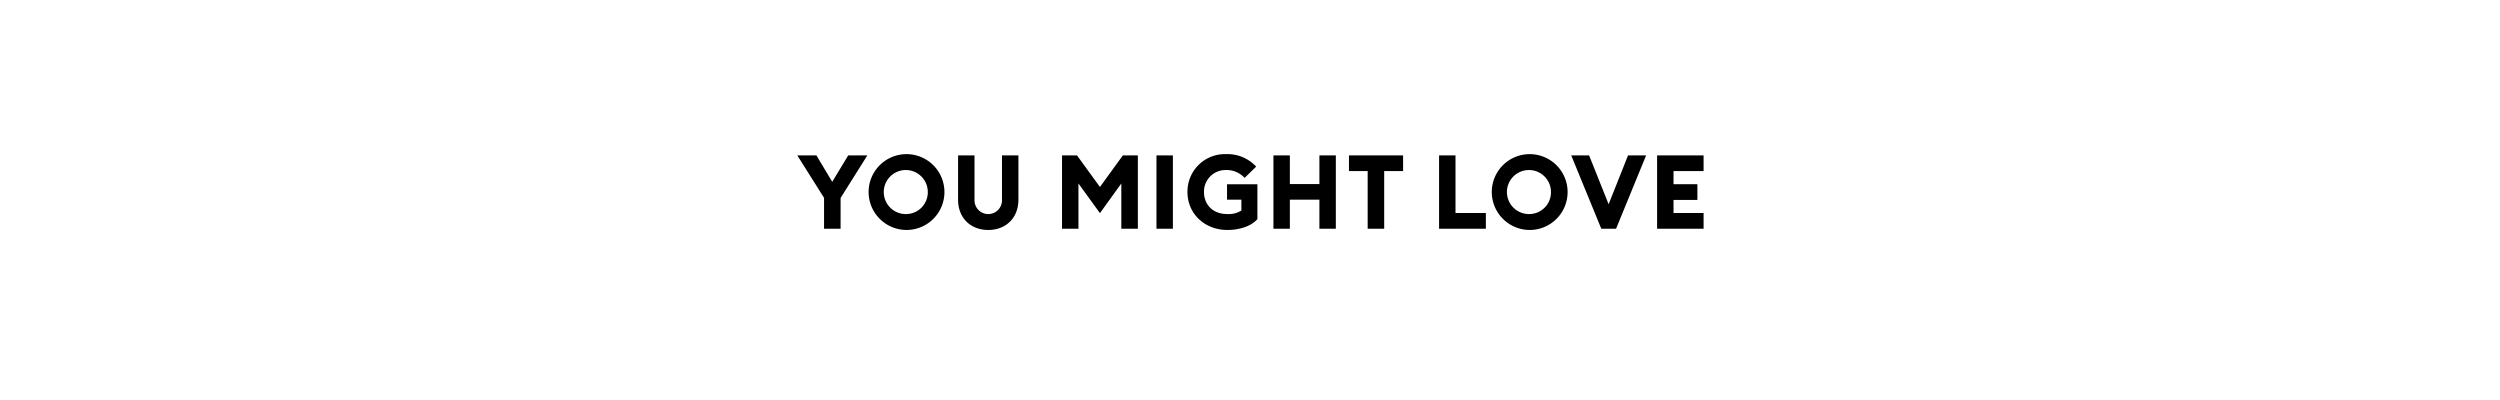 <svg xmlns="http://www.w3.org/2000/svg" width="768" height="123" viewBox="0 0 768 123">
  <defs>
    <style>
      .cls-1 {
        fill-rule: evenodd;
      }
    </style>
  </defs>
  <path id="you_might_love" data-name="you might love" class="cls-1" d="M253.151,70.265h5.079V60.807l8.22-13.076h-5.872l-4.919,8.125L250.8,47.731h-5.872l8.22,13.044v9.49Zm25.331,0.381A11.648,11.648,0,1,0,266.834,59,11.676,11.676,0,0,0,278.482,70.646Zm0-4.888A6.764,6.764,0,1,1,285.02,59,6.686,6.686,0,0,1,278.482,65.758Zm25.108,4.888c5.4,0,9.268-3.682,9.268-9.3V47.731h-5.047V61.41a4.223,4.223,0,1,1-8.442,0V47.731h-5.046V61.347C294.323,66.964,298.163,70.646,303.59,70.646ZM337.9,65.473l6.57-9.109v13.9h5.078V47.731h-4.6L337.9,57.443l-7.046-9.712h-4.6V70.265H331.3v-13.9Zm17.365,4.792h5.046V47.731h-5.046V70.265Zm21.774,0.381c3.65,0,7.236-1.079,9.236-3.332v-10.7h-9.332v4.729h4.412v3.332a7.34,7.34,0,0,1-4.38,1.079c-4.411,0-7.109-2.92-7.109-6.76a6.615,6.615,0,0,1,6.792-6.76,7.484,7.484,0,0,1,5.681,2.412l3.555-3.459a11.991,11.991,0,0,0-9.236-3.84A11.51,11.51,0,0,0,364.791,59C364.791,65.6,370.028,70.646,377.042,70.646Zm14.158-.381h5.047V61.347h9.077v8.918h5.046V47.731h-5.046v8.823h-9.077V47.731H391.2V70.265Zm28.949,0h5.078V52.555h5.808V47.731h-16.63v4.824h5.744v17.71Zm21.935,0h14.377V65.441H447.13V47.731h-5.046V70.265Zm27.837,0.381A11.648,11.648,0,1,0,458.273,59,11.676,11.676,0,0,0,469.921,70.646Zm0-4.888A6.764,6.764,0,1,1,476.459,59,6.686,6.686,0,0,1,469.921,65.758Zm22,4.507h4.539l9.235-22.534h-5.554l-5.967,15.012-6-15.012h-5.491Zm17.142,0h14.282V65.441h-9.236V61.41h7.332V56.586h-7.332V52.555h9.236V47.731H509.061V70.265Z"/>
</svg>
